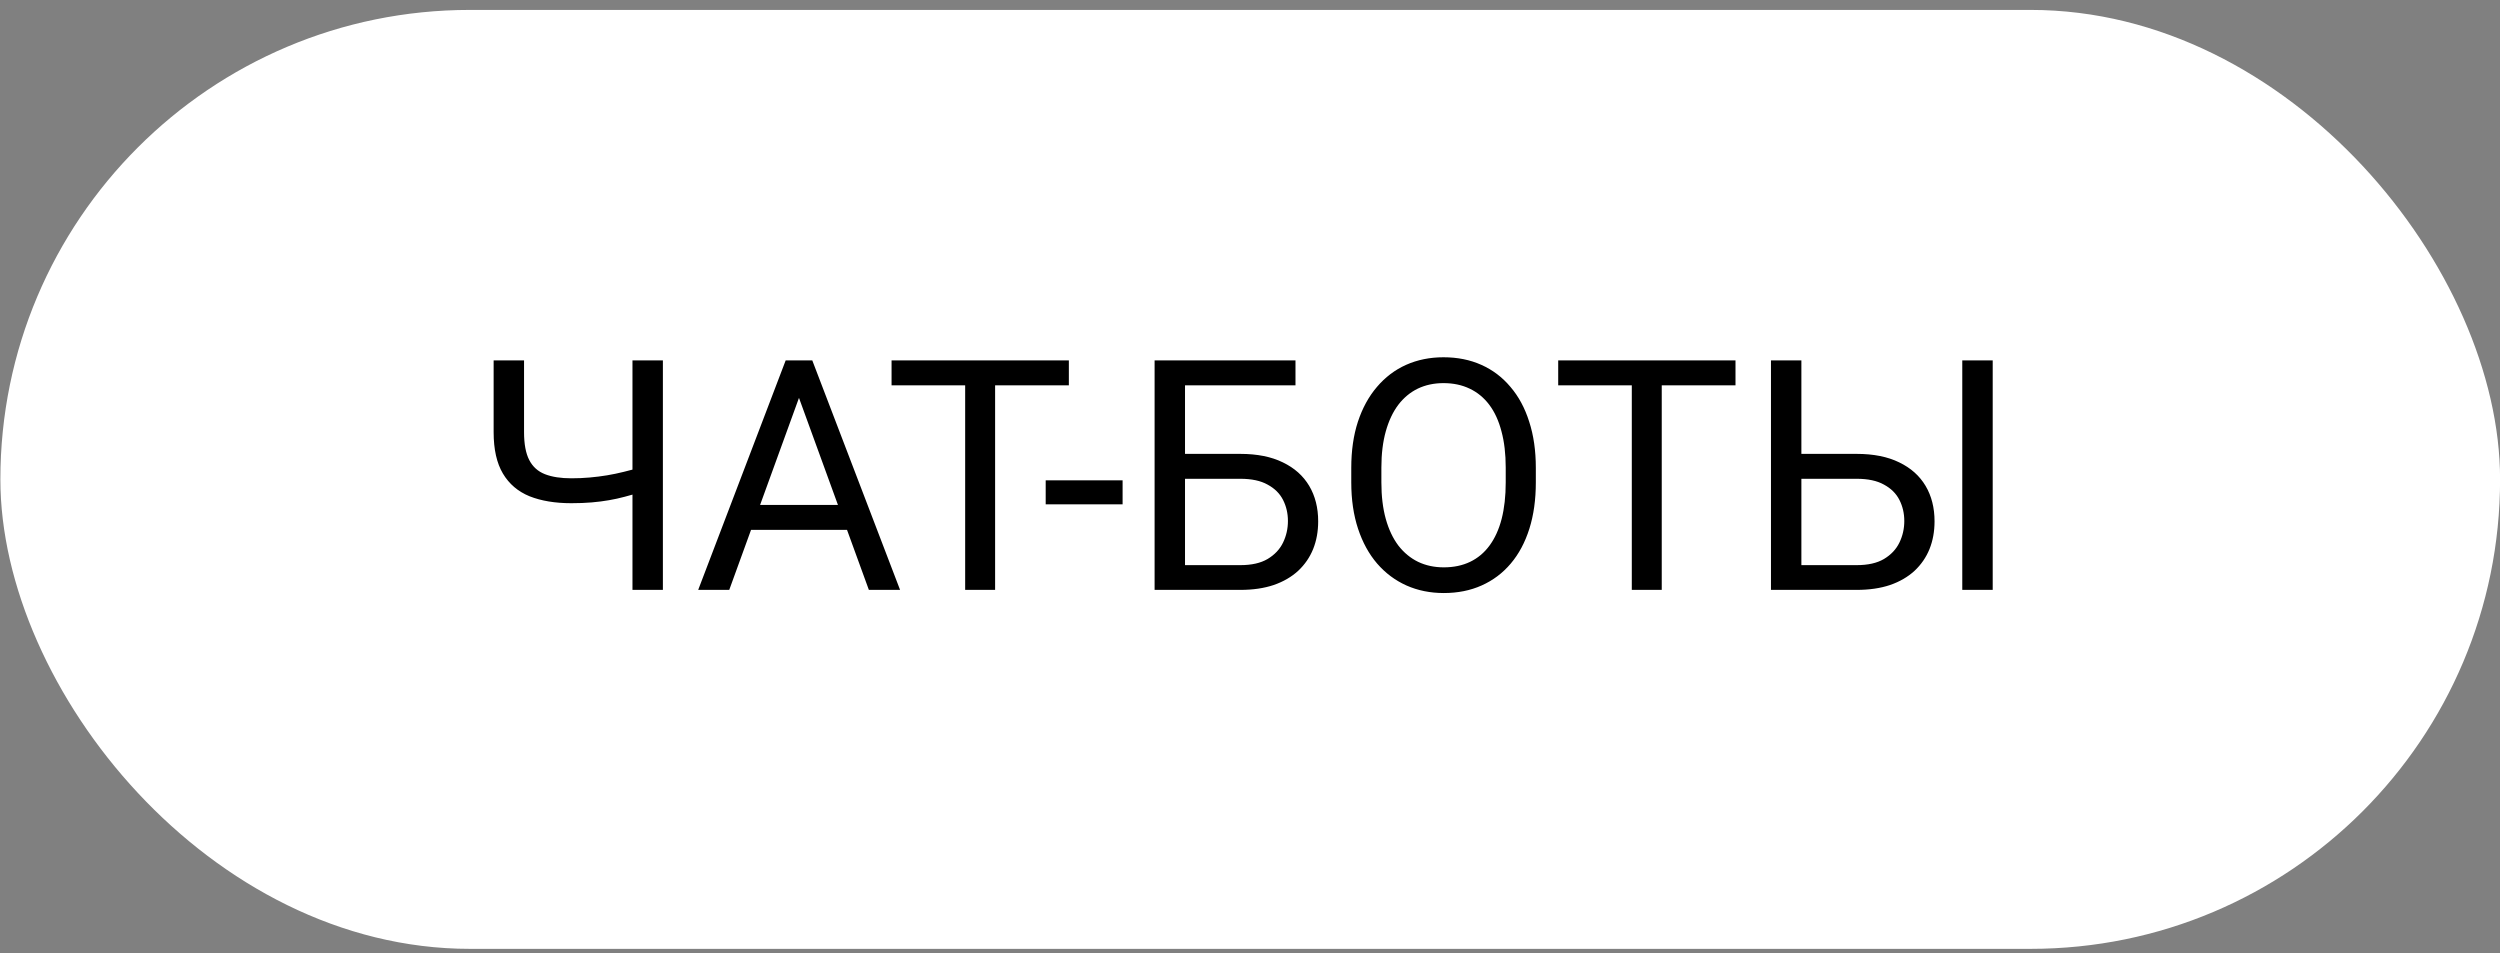 <?xml version="1.0" encoding="UTF-8"?> <svg xmlns="http://www.w3.org/2000/svg" width="181" height="69" viewBox="0 0 181 69" fill="none"><rect x="0" y="0" width="181" height="69" fill="#808080" stroke="none"/><rect x="0.027" y="0.718" width="180.979" height="67.979" rx="33.99" fill="white"></rect><path d="M35.739 26.095H37.941V31.286C37.941 32.146 38.066 32.819 38.317 33.306C38.568 33.793 38.949 34.135 39.458 34.333C39.968 34.531 40.603 34.629 41.364 34.629C41.82 34.629 42.261 34.61 42.687 34.572C43.121 34.534 43.543 34.481 43.954 34.413C44.365 34.344 44.768 34.26 45.163 34.161C45.566 34.063 45.962 33.956 46.35 33.842V35.645C45.977 35.759 45.605 35.865 45.232 35.964C44.867 36.063 44.486 36.147 44.091 36.215C43.703 36.284 43.284 36.337 42.836 36.375C42.395 36.413 41.904 36.432 41.364 36.432C40.192 36.432 39.184 36.265 38.34 35.93C37.503 35.588 36.861 35.04 36.412 34.287C35.963 33.534 35.739 32.534 35.739 31.286V26.095ZM45.791 26.095H47.993V42.708H45.791V26.095ZM58.296 27.567L52.797 42.708H50.549L56.882 26.095H58.331L58.296 27.567ZM62.906 42.708L57.395 27.567L57.361 26.095H58.81L65.165 42.708H62.906ZM62.621 36.558V38.36H53.287V36.558H62.621ZM72.046 26.095V42.708H69.878V26.095H72.046ZM77.385 26.095V27.897H64.549V26.095H77.385ZM81.276 34.778V36.512H75.708V34.778H81.276ZM93.793 26.095V27.897H85.783V42.708H83.593V26.095H93.793ZM85.27 32.861H89.8C91.017 32.861 92.044 33.066 92.88 33.477C93.717 33.88 94.352 34.447 94.786 35.177C95.219 35.907 95.436 36.763 95.436 37.744C95.436 38.474 95.315 39.144 95.071 39.752C94.828 40.353 94.466 40.878 93.987 41.327C93.508 41.768 92.918 42.111 92.219 42.354C91.519 42.59 90.713 42.708 89.8 42.708H83.593V26.095H85.795V40.916H89.8C90.614 40.916 91.272 40.768 91.774 40.471C92.283 40.167 92.656 39.772 92.892 39.285C93.128 38.798 93.246 38.277 93.246 37.721C93.246 37.166 93.128 36.657 92.892 36.193C92.656 35.728 92.283 35.36 91.774 35.086C91.272 34.804 90.614 34.664 89.8 34.664H85.27V32.861ZM111.194 33.876V34.926C111.194 36.173 111.038 37.292 110.726 38.281C110.414 39.27 109.965 40.11 109.379 40.802C108.794 41.494 108.09 42.023 107.269 42.388C106.455 42.753 105.542 42.936 104.53 42.936C103.549 42.936 102.647 42.753 101.826 42.388C101.012 42.023 100.305 41.494 99.704 40.802C99.11 40.11 98.65 39.27 98.323 38.281C97.996 37.292 97.832 36.173 97.832 34.926V33.876C97.832 32.629 97.992 31.514 98.312 30.533C98.639 29.544 99.099 28.704 99.692 28.012C100.286 27.312 100.989 26.779 101.803 26.414C102.625 26.049 103.526 25.866 104.507 25.866C105.519 25.866 106.432 26.049 107.246 26.414C108.067 26.779 108.771 27.312 109.357 28.012C109.95 28.704 110.403 29.544 110.714 30.533C111.034 31.514 111.194 32.629 111.194 33.876ZM109.014 34.926V33.853C109.014 32.865 108.912 31.99 108.706 31.229C108.508 30.468 108.216 29.829 107.828 29.312C107.44 28.795 106.964 28.403 106.401 28.137C105.846 27.871 105.215 27.738 104.507 27.738C103.823 27.738 103.203 27.871 102.647 28.137C102.1 28.403 101.628 28.795 101.233 29.312C100.845 29.829 100.544 30.468 100.331 31.229C100.118 31.99 100.012 32.865 100.012 33.853V34.926C100.012 35.922 100.118 36.805 100.331 37.573C100.544 38.334 100.848 38.977 101.244 39.502C101.647 40.019 102.123 40.41 102.67 40.677C103.226 40.943 103.846 41.076 104.53 41.076C105.245 41.076 105.88 40.943 106.436 40.677C106.991 40.41 107.459 40.019 107.839 39.502C108.227 38.977 108.52 38.334 108.718 37.573C108.915 36.805 109.014 35.922 109.014 34.926ZM120.31 26.095V42.708H118.142V26.095H120.31ZM125.65 26.095V27.897H112.814V26.095H125.65ZM129.895 32.861H134.425C135.642 32.861 136.669 33.066 137.505 33.477C138.342 33.88 138.977 34.447 139.411 35.177C139.844 35.907 140.061 36.763 140.061 37.744C140.061 38.474 139.94 39.144 139.696 39.752C139.453 40.353 139.091 40.878 138.612 41.327C138.133 41.768 137.543 42.111 136.844 42.354C136.144 42.59 135.337 42.708 134.425 42.708H128.218V26.095H130.42V40.916H134.425C135.239 40.916 135.897 40.768 136.399 40.471C136.908 40.167 137.281 39.772 137.517 39.285C137.753 38.798 137.871 38.277 137.871 37.721C137.871 37.166 137.753 36.657 137.517 36.193C137.281 35.728 136.908 35.36 136.399 35.086C135.897 34.804 135.239 34.664 134.425 34.664H129.895V32.861ZM144.272 26.095V42.708H142.069V26.095H144.272Z" fill="black"></path></svg> 